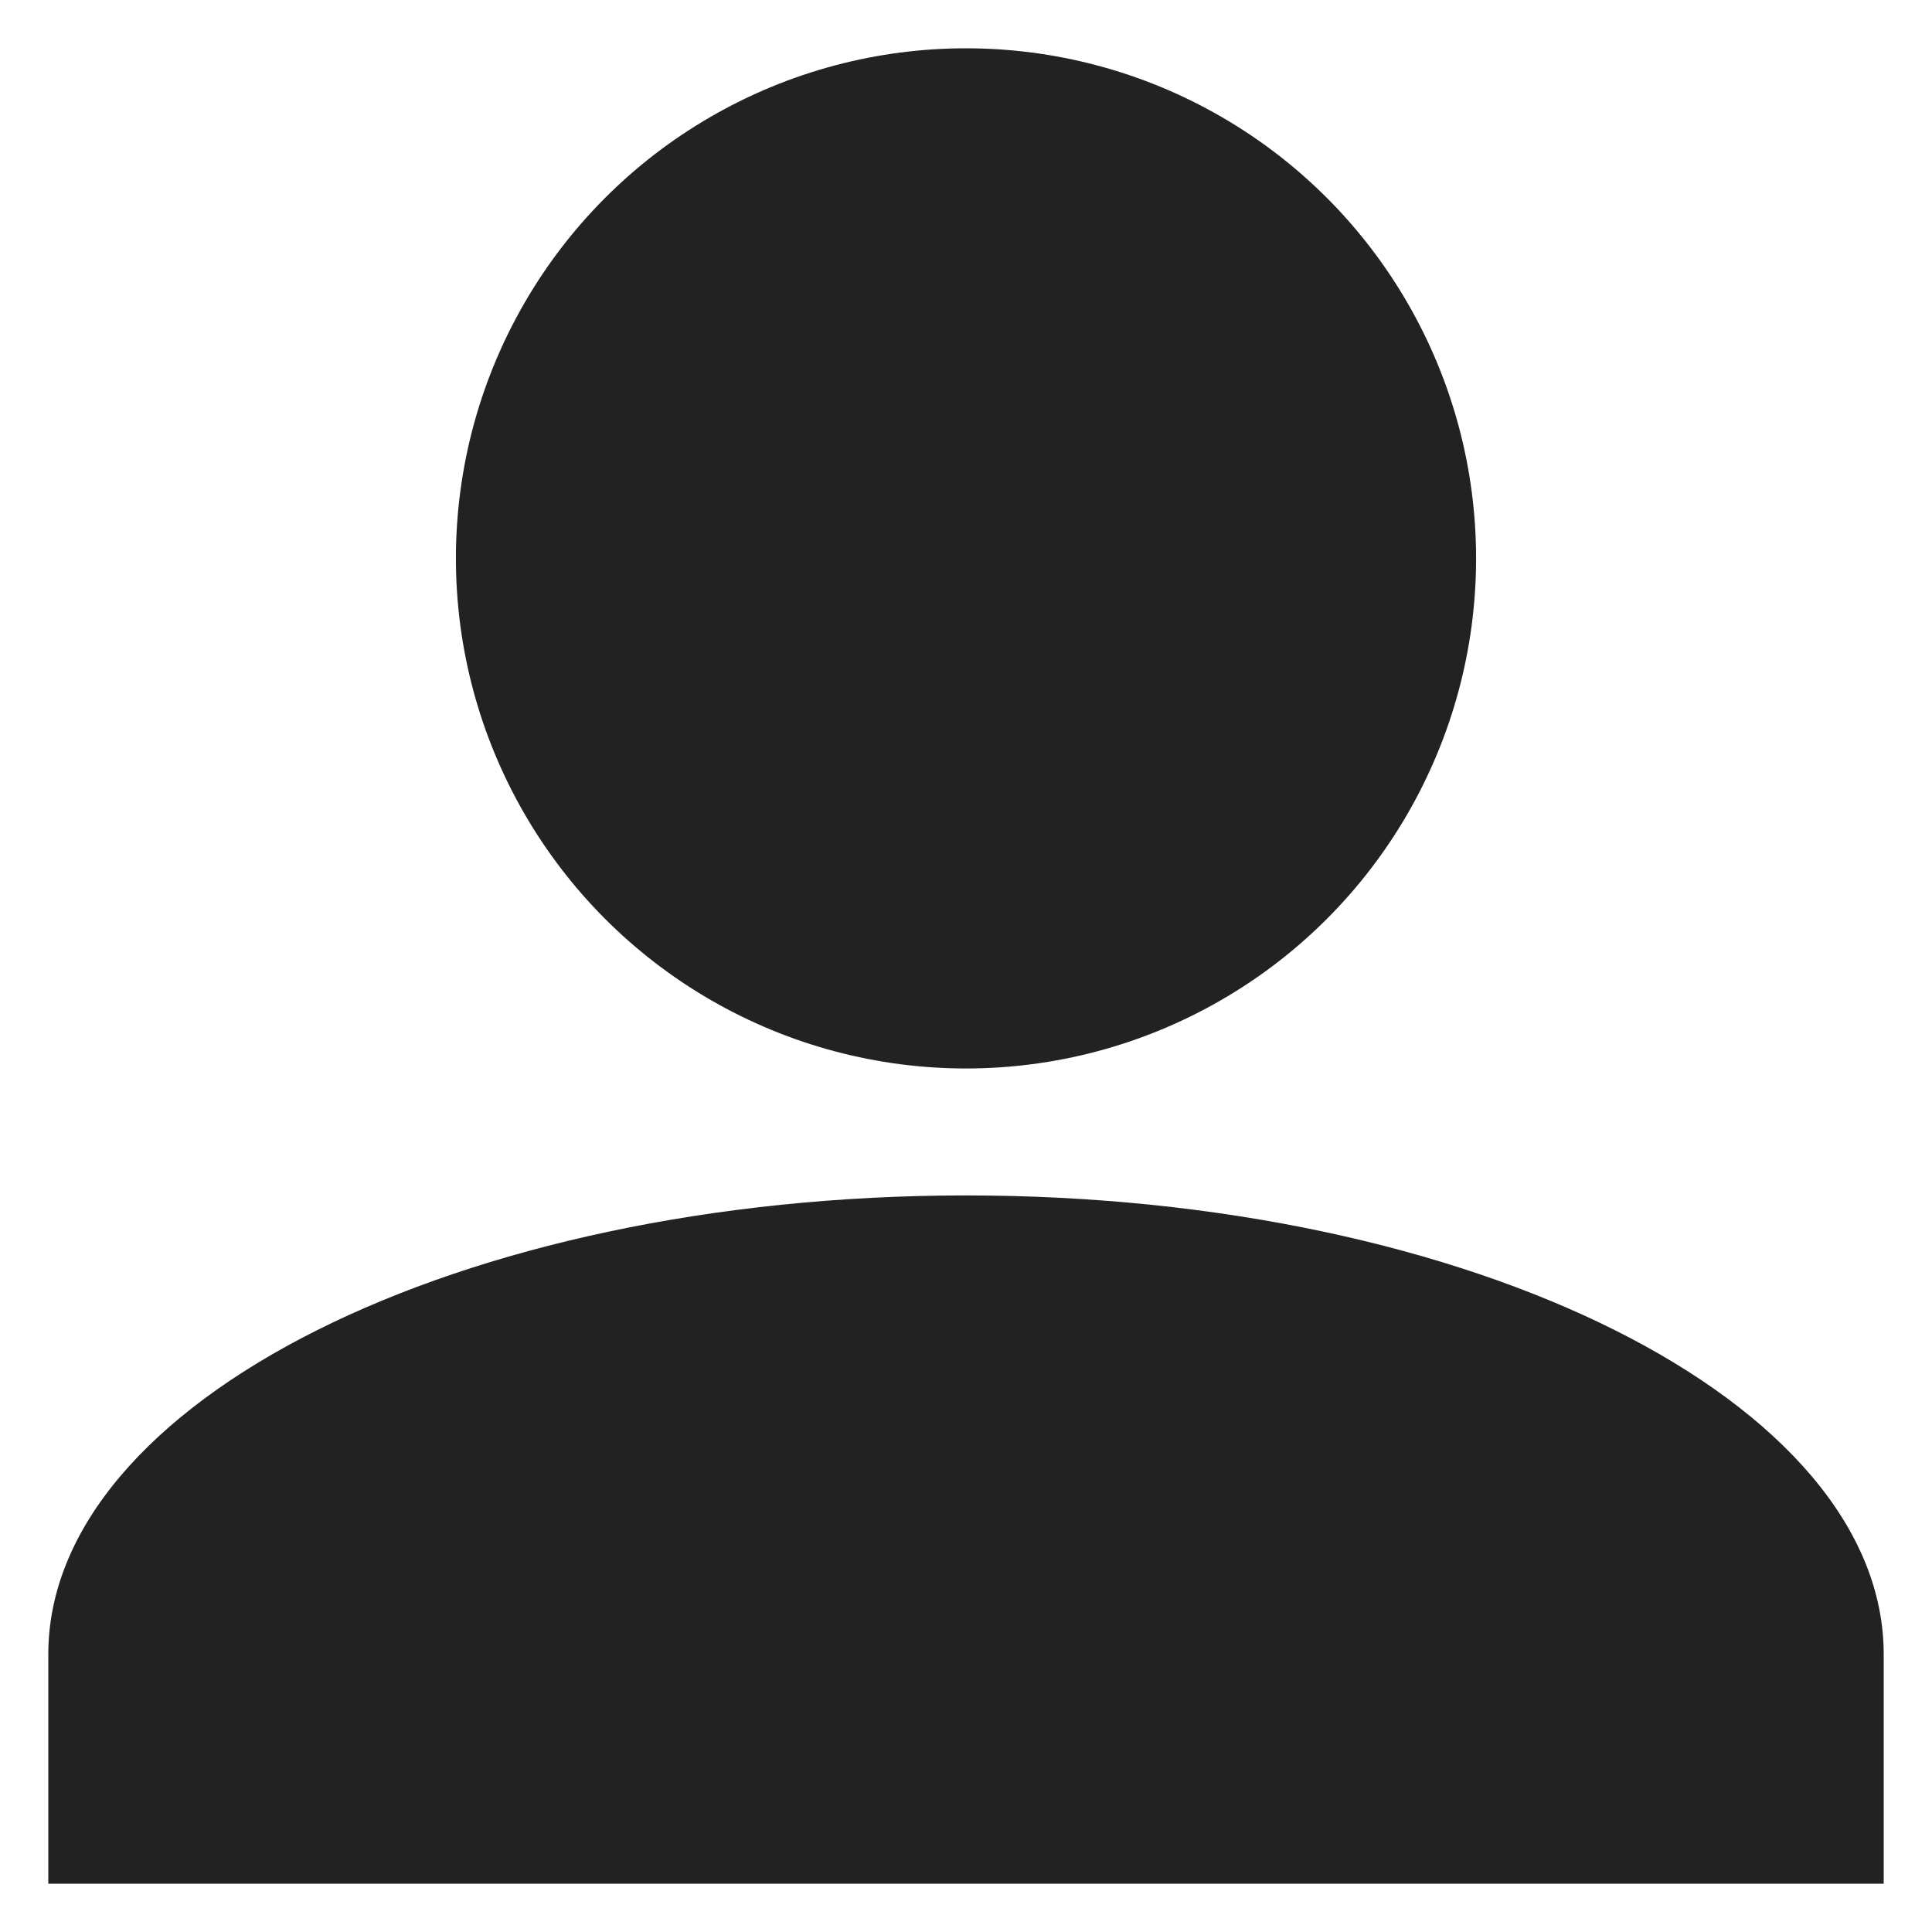 <svg xmlns="http://www.w3.org/2000/svg" version="1.1" xmlns:xlink="http://www.w3.org/1999/xlink" width="512" height="512" x="0" y="0" viewBox="0 0 100 100" style="enable-background:new 0 0 512 512" xml:space="preserve" class=""><g><circle cx="50" cy="28.902" r="26.402" fill="#222222" opacity="1" data-original="#000000" class=""></circle><path d="M50 61.875c-26.244 0-47.5 10.688-47.5 23.75V97.5h95V85.625c0-13.063-21.256-23.75-47.5-23.75z" fill="#222222" opacity="1" data-original="#000000" class=""></path></g></svg>